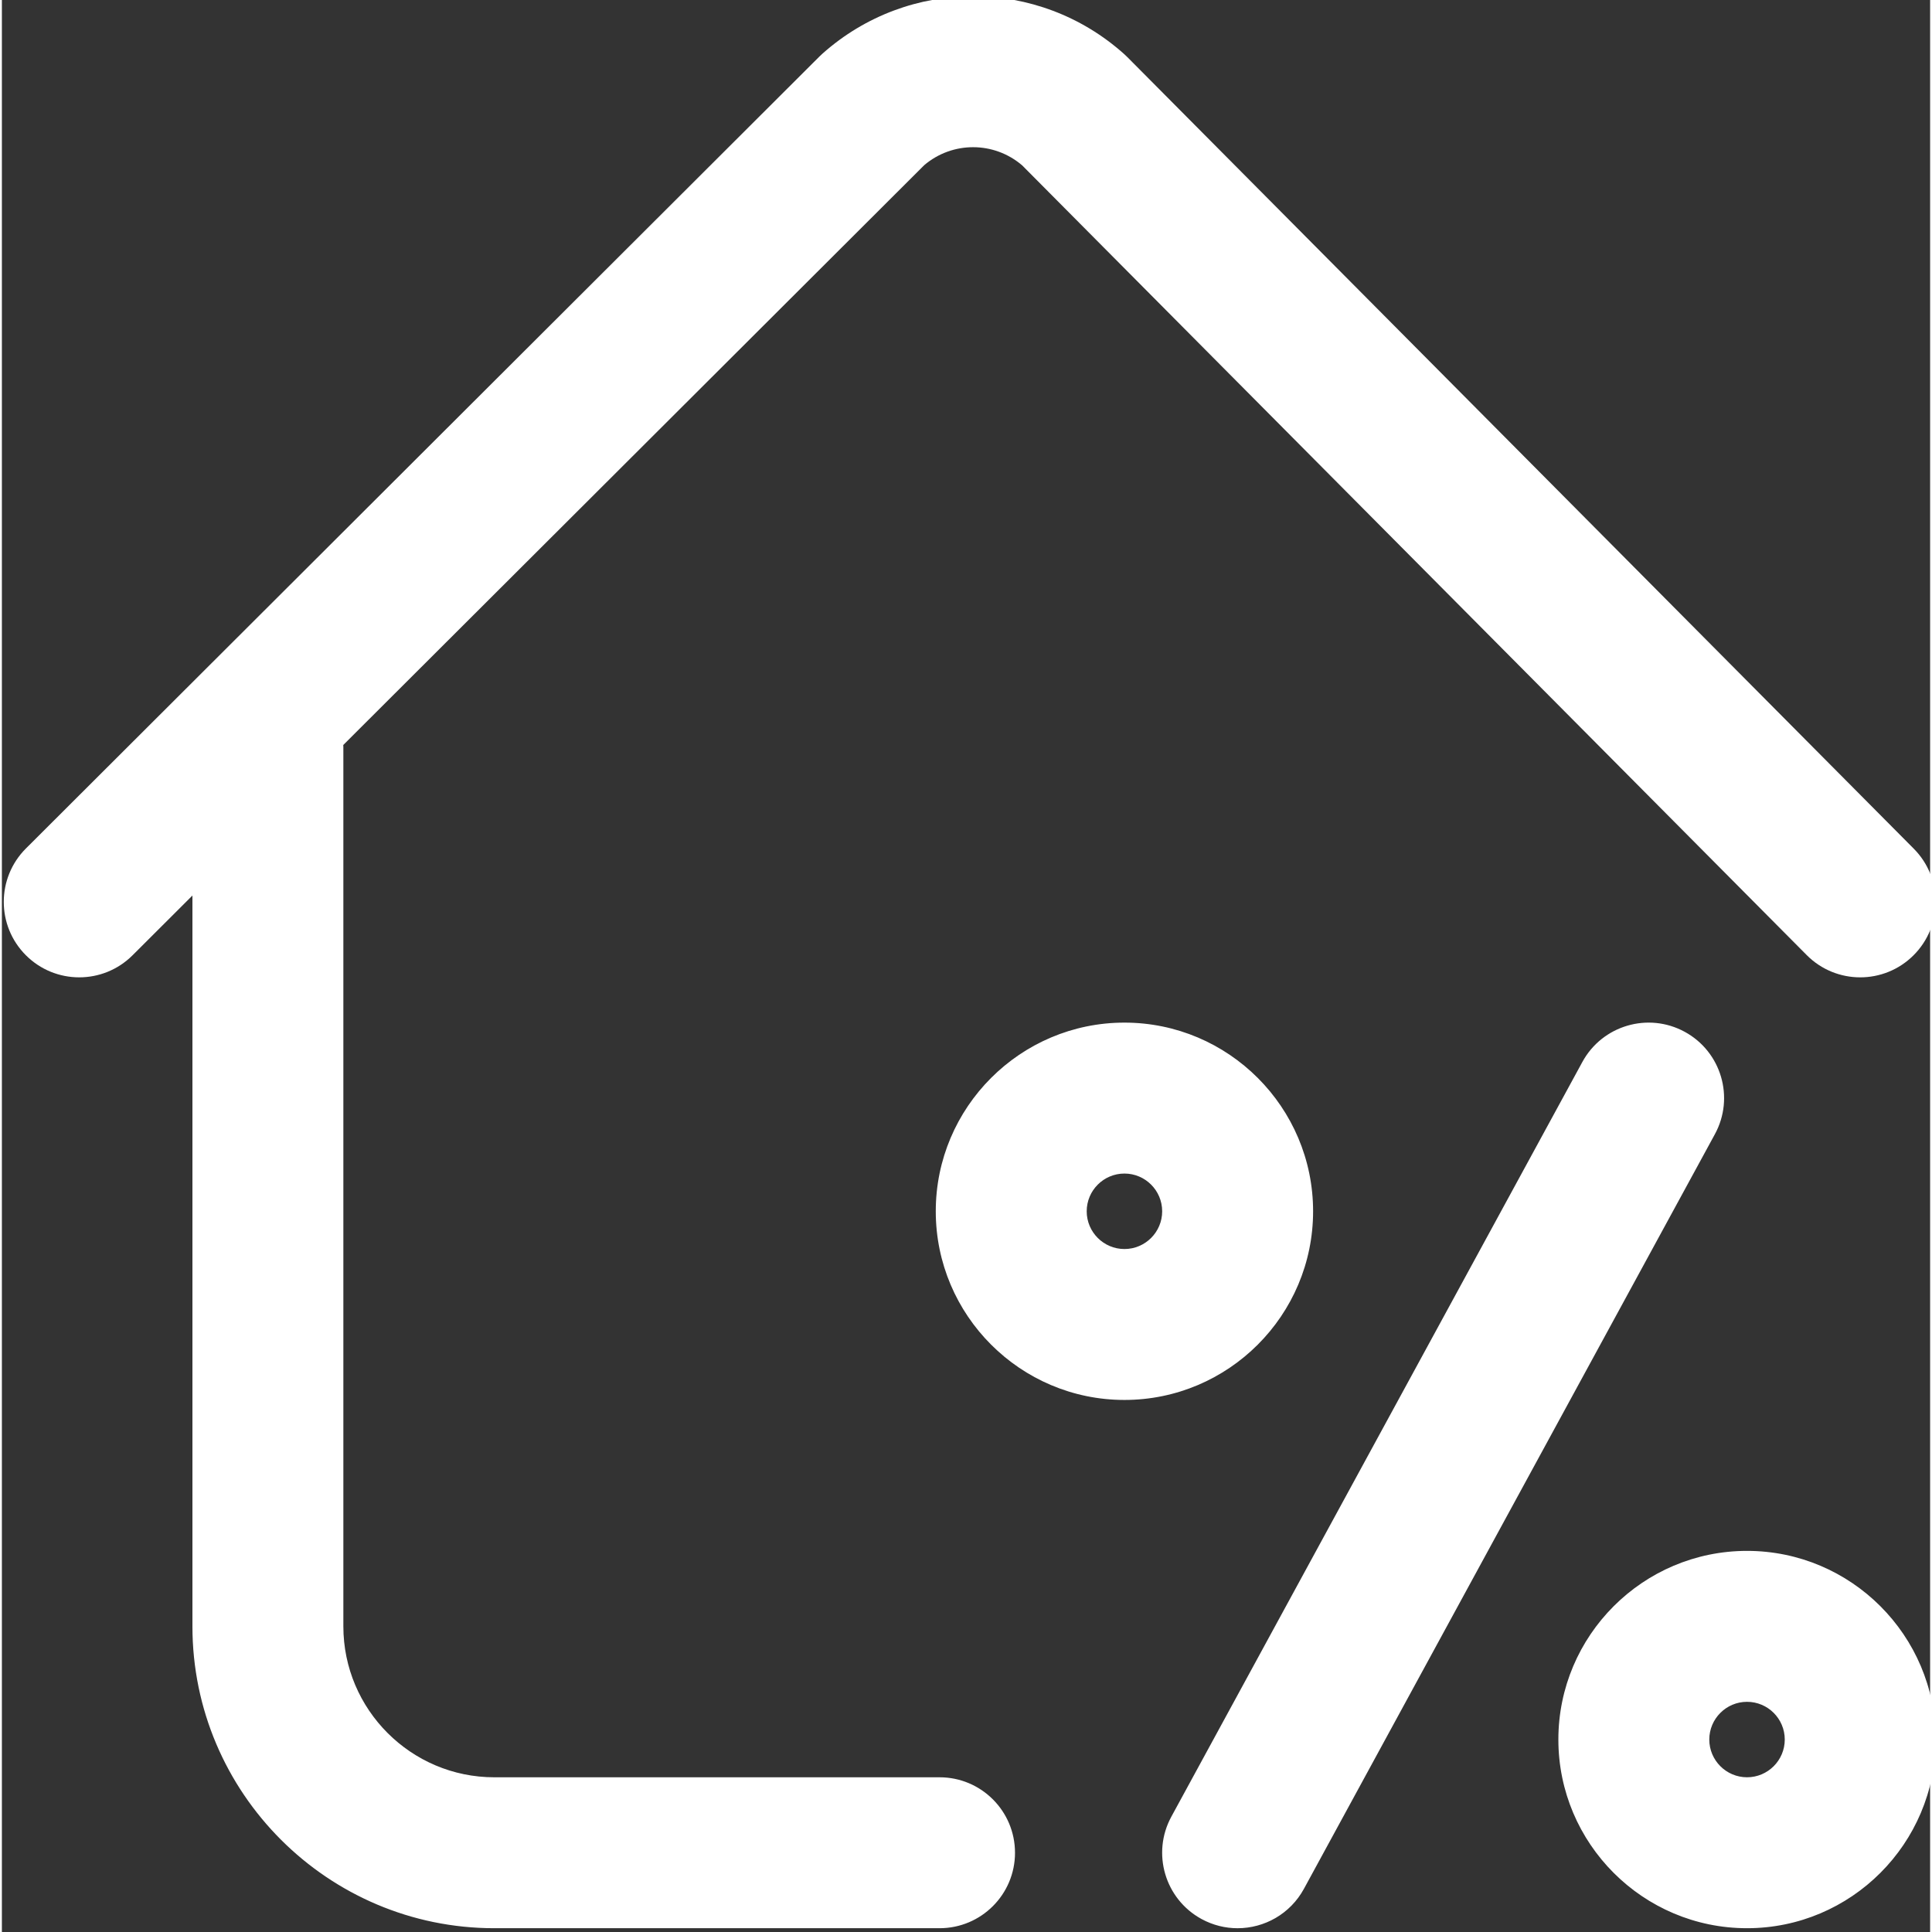 <svg xmlns="http://www.w3.org/2000/svg" height="512px" viewBox="0 1 511 512" width="512px"><rect x="0" y="1" width="511" height="512" fill="#333333" stroke="none"/><g><path d="m268.488 491.996c0 11.047-8.953 20-20 20h-117.992c-44.113 0-80-35.887-80-79.996v-193.676l-15.871 15.84c-7.816 7.801-20.477 7.789-28.281-.027-7.805-7.82-7.789-20.48.027-28.285l210.281-209.867c.27-.27.547-.527.828-.781 22.844-20.336 57.227-20.262 79.98.168.281.254.559.516.824.785l208.383 209.754c7.785 7.836 7.742 20.5-.094 28.285-3.898 3.875-8.996 5.812-14.094 5.812-5.141 0-10.281-1.969-14.188-5.906l-207.91-209.281c-7.465-6.395-18.453-6.418-25.945-.055l-153.969 153.668c.004.191.027.379.027.574v232.992c0 22.055 17.945 40 40 40h117.992c11.047-.004 20 8.953 20 19.996zm29-119.996c-27.57 0-50-22.43-50-49.996 0-27.57 22.43-50 50-50 27.57 0 49.996 22.43 49.996 50 0 27.566-22.426 49.996-49.996 49.996zm10-49.996c0-5.516-4.484-10-10-10s-10 4.484-10 10c0 5.512 4.484 10 10 10s10-4.484 10-10zm204.992 139.992c0 27.57-22.43 50-50 50-27.566 0-49.996-22.43-49.996-50 0-27.566 22.43-49.996 49.996-49.996 27.57 0 50 22.43 50 49.996zm-40 0c0-5.512-4.484-9.996-10-9.996-5.512 0-10 4.484-10 9.996 0 5.516 4.488 10 10 10 5.516 0 10-4.484 10-10zm-26.512-187.555c-9.699-5.281-21.848-1.703-27.129 8l-108.918 199.992c-5.281 9.699-1.699 21.844 8 27.129 3.039 1.652 6.316 2.438 9.547 2.438 7.09 0 13.953-3.777 17.582-10.438l108.914-199.992c5.281-9.699 1.703-21.848-7.996-27.129zm0 0" data-original="#000000" class="active-path" data-old_color="#000000" fill="#FFFFFF"></path></g></svg>